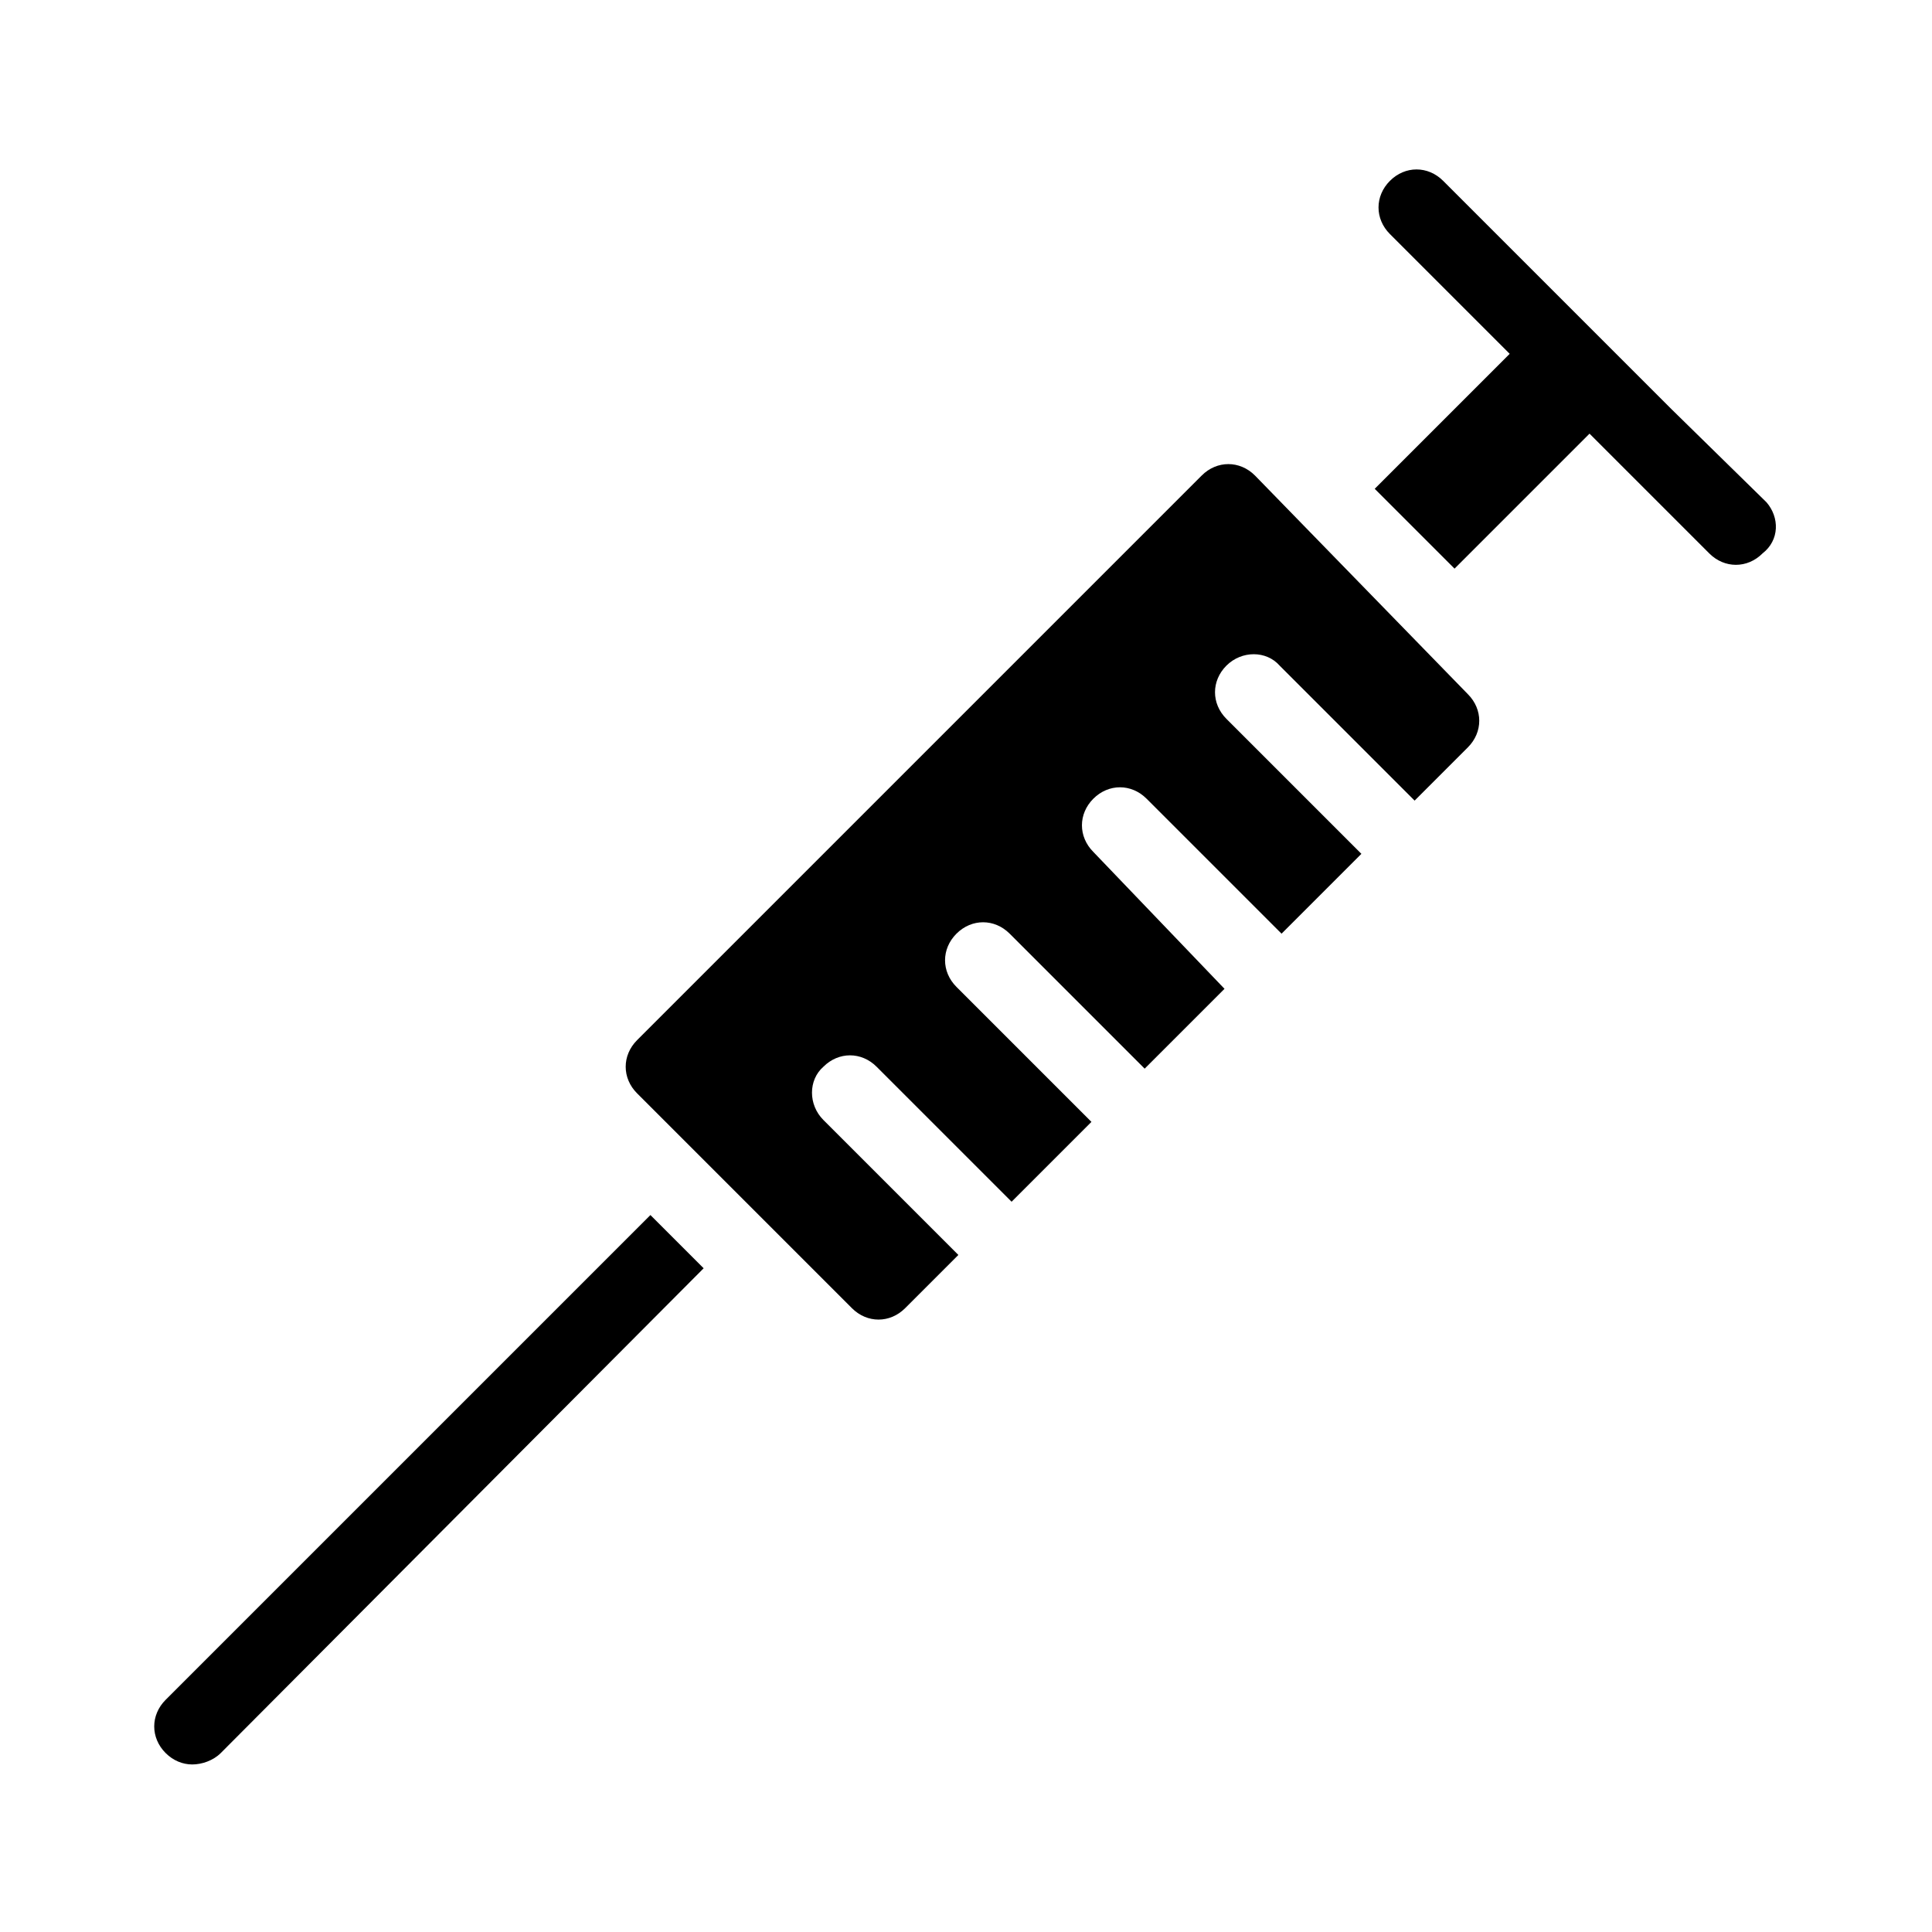 <?xml version="1.0" encoding="UTF-8"?>
<!-- Uploaded to: SVG Repo, www.svgrepo.com, Generator: SVG Repo Mixer Tools -->
<svg fill="#000000" width="800px" height="800px" version="1.1" viewBox="144 144 512 512" xmlns="http://www.w3.org/2000/svg">
 <path d="m316.37 466 14.105 14.105-127.97 128.47c-2.016 2.016-5.035 3.023-7.555 3.023s-5.039-1.008-7.055-3.023c-4.031-4.031-4.031-10.078 0-14.105zm295.73-188.93-25.191-24.688-13.602-13.602 13.602 13.602-60.457-60.457c-4.031-4.031-10.078-4.031-14.105 0-4.031 4.031-4.031 10.078 0 14.105l31.738 31.738-35.77 35.77 21.156 21.156 35.77-35.77 31.738 31.738c2.016 2.016 4.535 3.023 7.055 3.023 2.519 0 5.039-1.008 7.055-3.023 4.539-3.519 4.539-9.566 1.012-13.594zm-135.52-7.055c-2.016-2.016-4.535-3.023-7.055-3.023-2.519 0-5.039 1.008-7.055 3.023l-149.63 149.63c-4.031 4.031-4.031 10.078 0 14.105l56.93 56.93c4.031 4.031 10.078 4.031 14.105 0l14.105-14.105-35.77-35.77c-4.031-4.031-4.031-10.578 0-14.105 4.031-4.031 10.078-4.031 14.105 0l35.77 35.77 21.16-21.16-35.77-35.77c-4.031-4.031-4.031-10.078 0-14.105 4.031-4.031 10.078-4.031 14.105 0l35.77 35.77 21.16-21.16-34.758-36.277c-4.031-4.031-4.031-10.078 0-14.105 4.031-4.031 10.078-4.031 14.105 0l35.77 35.77 21.16-21.16-35.77-35.77c-4.031-4.031-4.031-10.078 0-14.105 4.031-4.031 10.578-4.031 14.105 0l35.77 35.77 14.105-14.105c2.016-2.016 3.023-4.535 3.023-7.055 0-2.519-1.008-5.039-3.023-7.055z"/>
</svg>